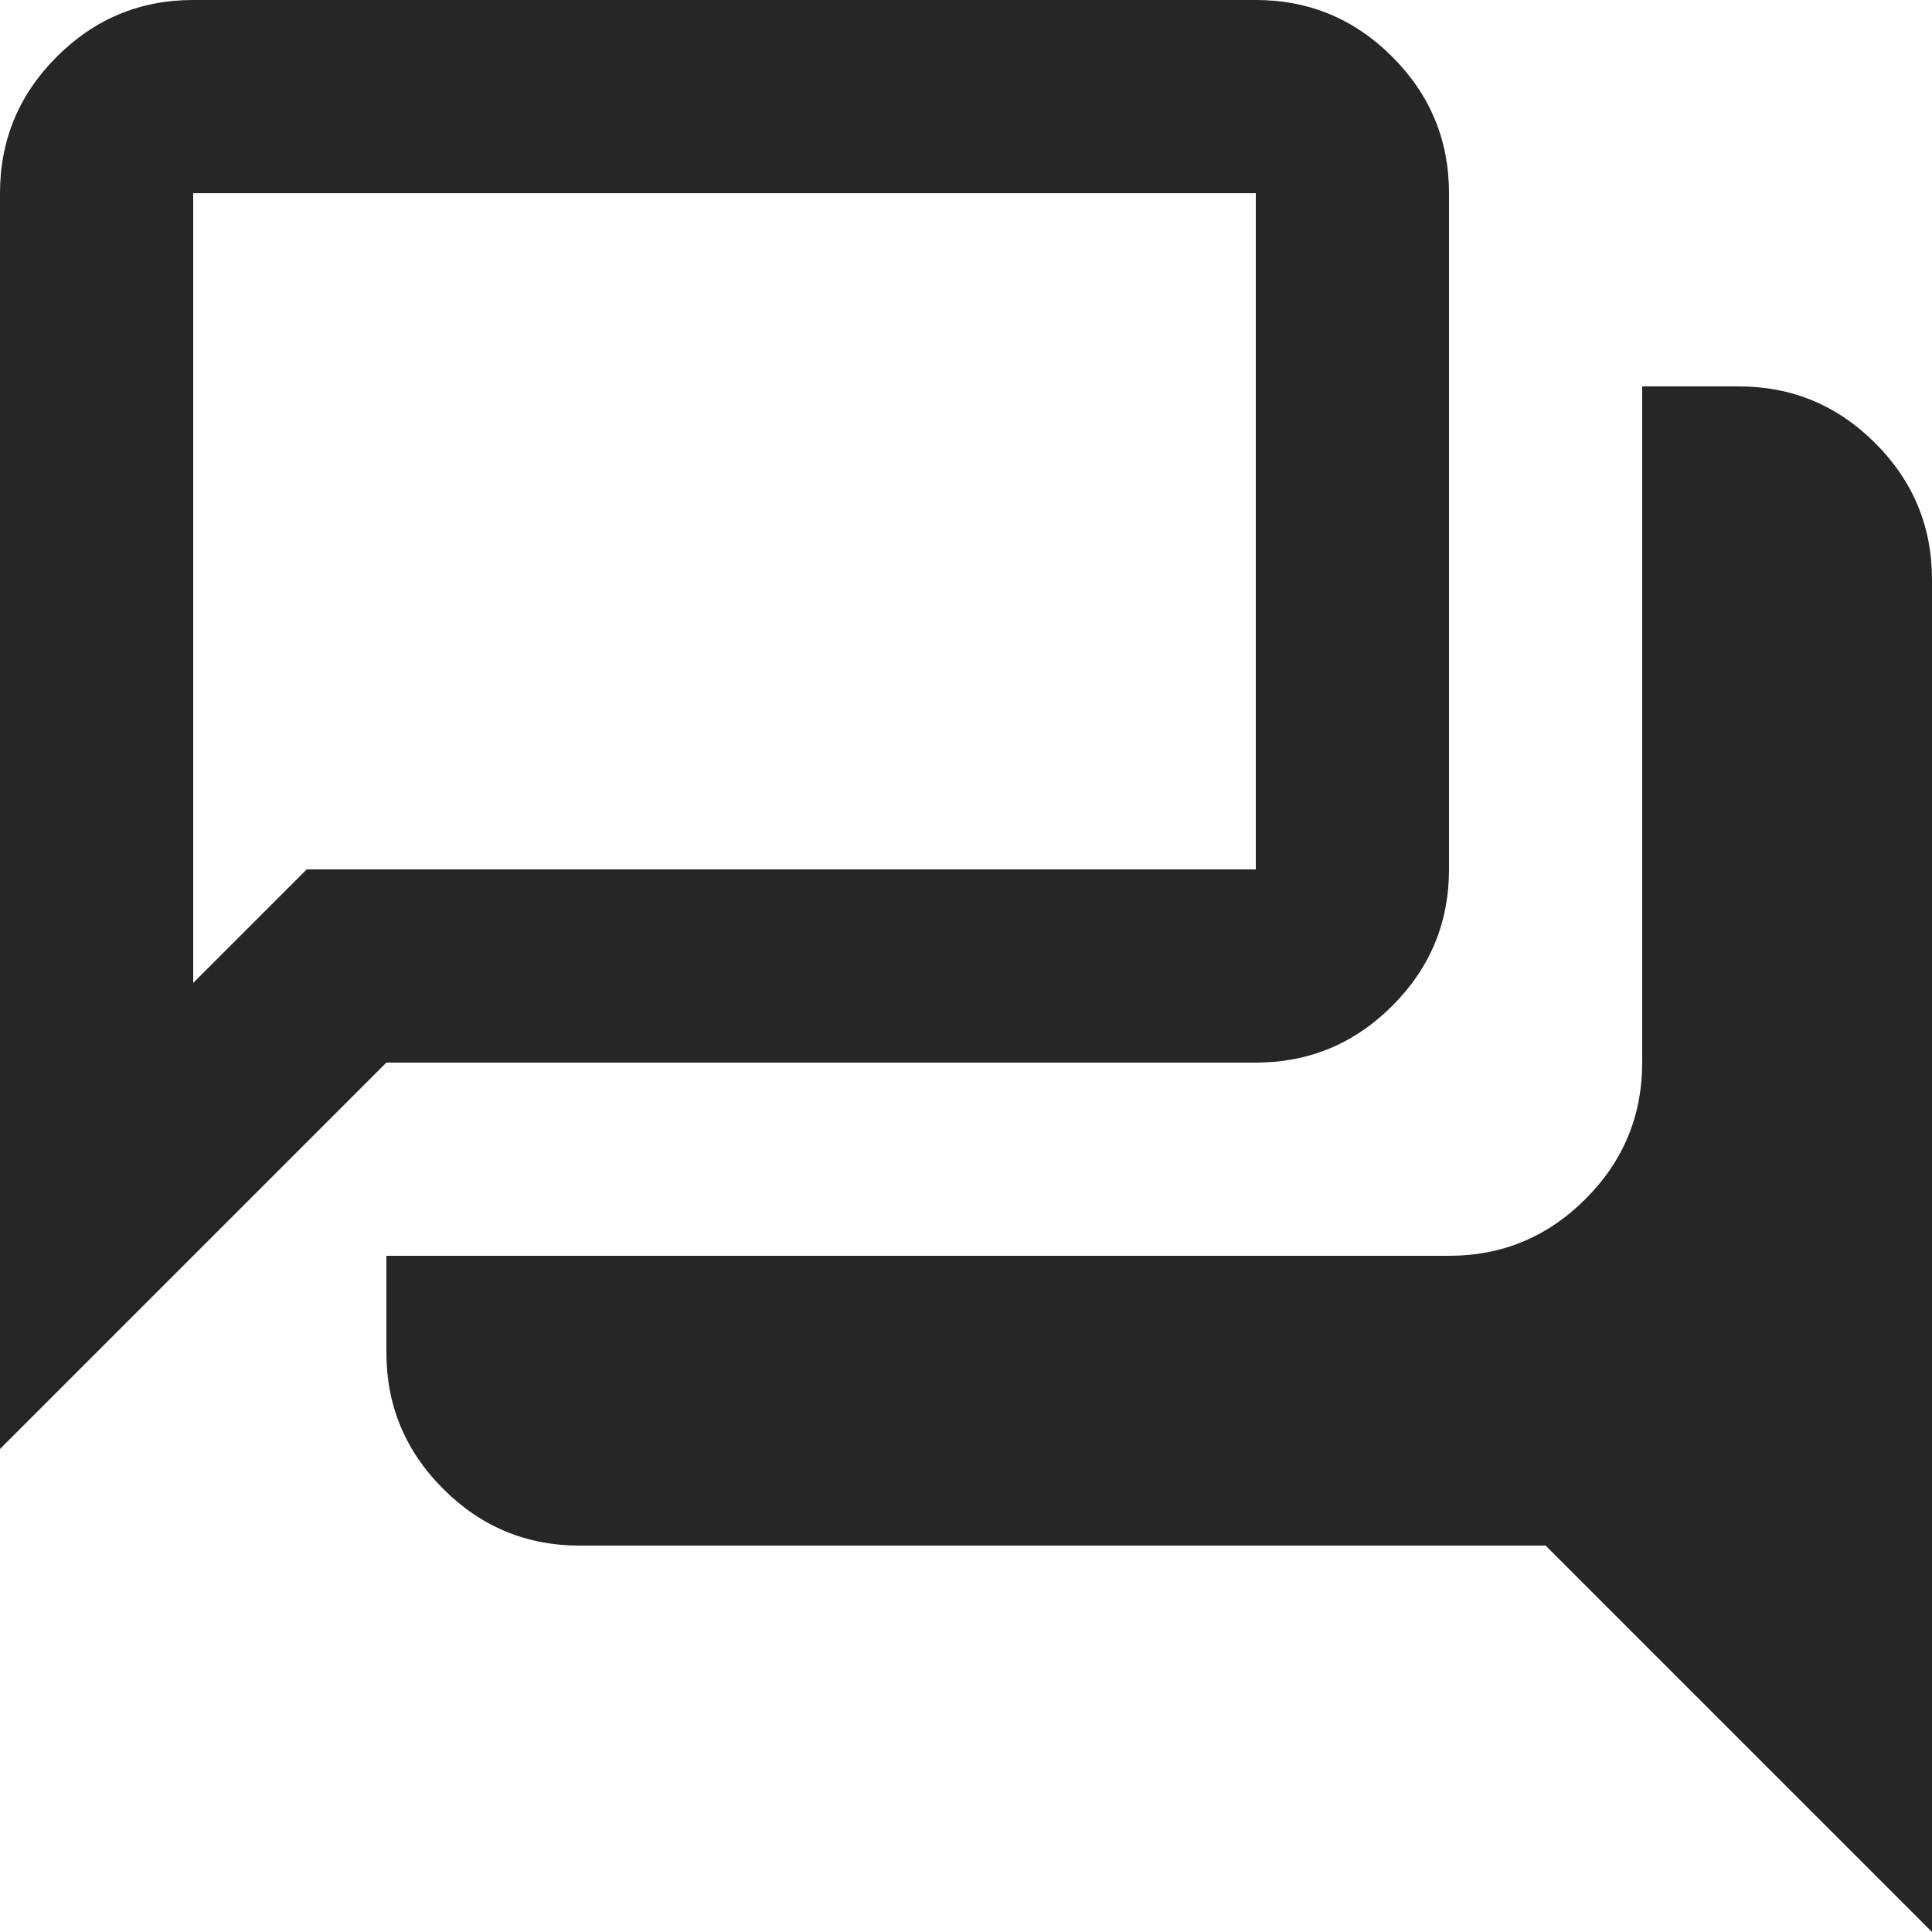<svg width="32" height="32" viewBox="0 0 32 32" fill="none" xmlns="http://www.w3.org/2000/svg">
<path d="M32 32L25.6 25.6H9.6C8.72 25.6 7.967 25.287 7.34 24.66C6.713 24.033 6.4 23.28 6.4 22.4V20.8H24C24.88 20.8 25.633 20.487 26.26 19.86C26.887 19.233 27.2 18.48 27.2 17.6V6.4H28.8C29.68 6.4 30.433 6.713 31.06 7.34C31.687 7.967 32 8.72 32 9.6V32ZM3.2 16.28L5.08 14.4H20.8V3.2H3.2V16.28ZM0 24V3.2C0 2.32 0.313 1.567 0.94 0.94C1.567 0.313 2.32 0 3.2 0H20.8C21.68 0 22.433 0.313 23.06 0.94C23.687 1.567 24 2.32 24 3.2V14.4C24 15.28 23.687 16.033 23.06 16.66C22.433 17.287 21.68 17.6 20.8 17.6H6.4L0 24Z" fill="#252626"/>
</svg>

